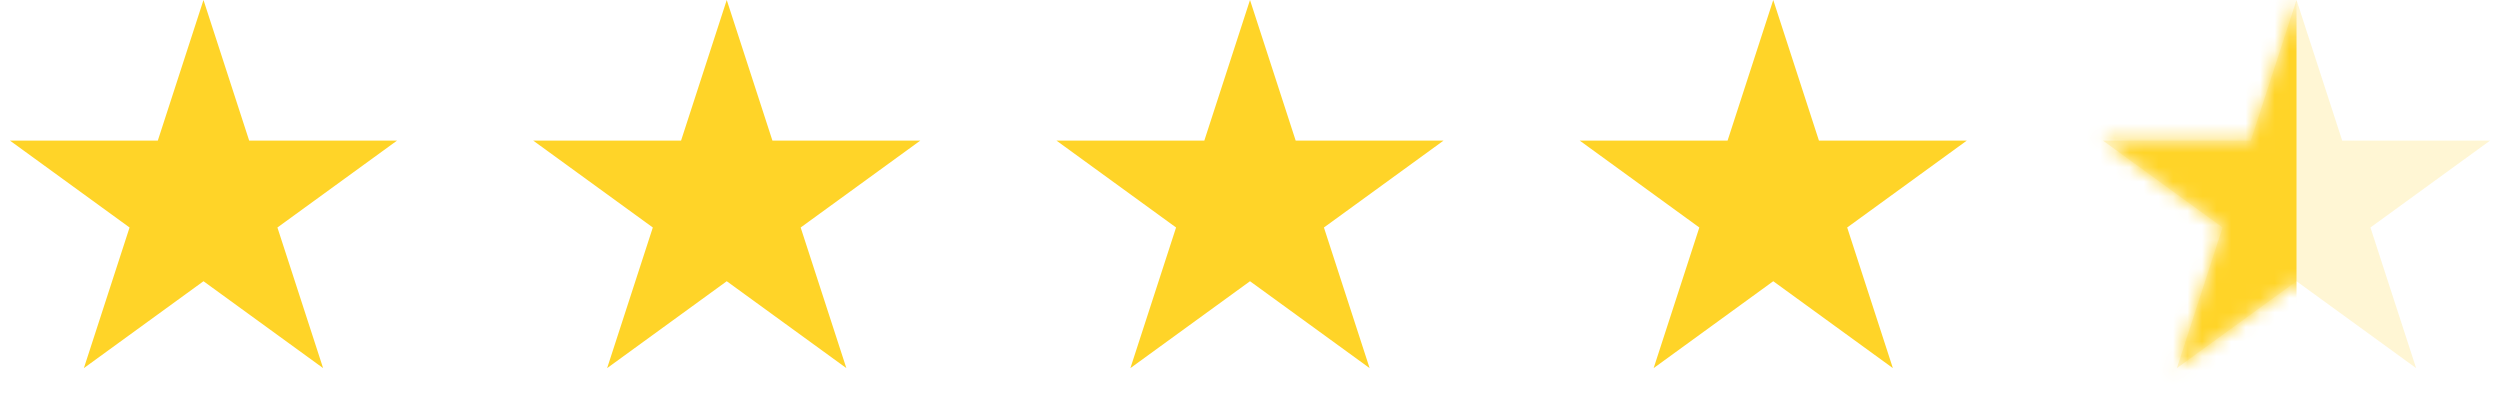 <svg width="172" height="28" viewBox="0 0 172 28" fill="none" xmlns="http://www.w3.org/2000/svg">
<path d="M14 0L17.143 9.674H27.315L19.086 15.652L22.229 25.326L14 19.348L5.771 25.326L8.914 15.652L0.685 9.674H10.857L14 0Z" fill="#FFD428"/>
<path d="M50 0L53.143 9.674H63.315L55.086 15.652L58.229 25.326L50 19.348L41.771 25.326L44.914 15.652L36.685 9.674H46.857L50 0Z" fill="#FFD428"/>
<path d="M86 0L89.143 9.674H99.315L91.086 15.652L94.229 25.326L86 19.348L77.771 25.326L80.914 15.652L72.685 9.674H82.857L86 0Z" fill="#FFD428"/>
<path d="M122 0L125.143 9.674H135.315L127.086 15.652L130.229 25.326L122 19.348L113.771 25.326L116.914 15.652L108.685 9.674H118.857L122 0Z" fill="#FFD428"/>
<path opacity="0.2" d="M158 0L161.143 9.674H171.315L163.086 15.652L166.229 25.326L158 19.348L149.771 25.326L152.914 15.652L144.685 9.674H154.857L158 0Z" fill="#FFD428"/>
<mask id="mask0_1_53" style="mask-type:alpha" maskUnits="userSpaceOnUse" x="144" y="0" width="28" height="26">
<path d="M158 0L161.143 9.674H171.315L163.086 15.652L166.229 25.326L158 19.348L149.771 25.326L152.914 15.652L144.685 9.674H154.857L158 0Z" fill="#D9D9D9"/>
</mask>
<g mask="url(#mask0_1_53)">
<rect x="143" y="-1" width="15" height="29" fill="#FFD428"/>
</g>
</svg>
